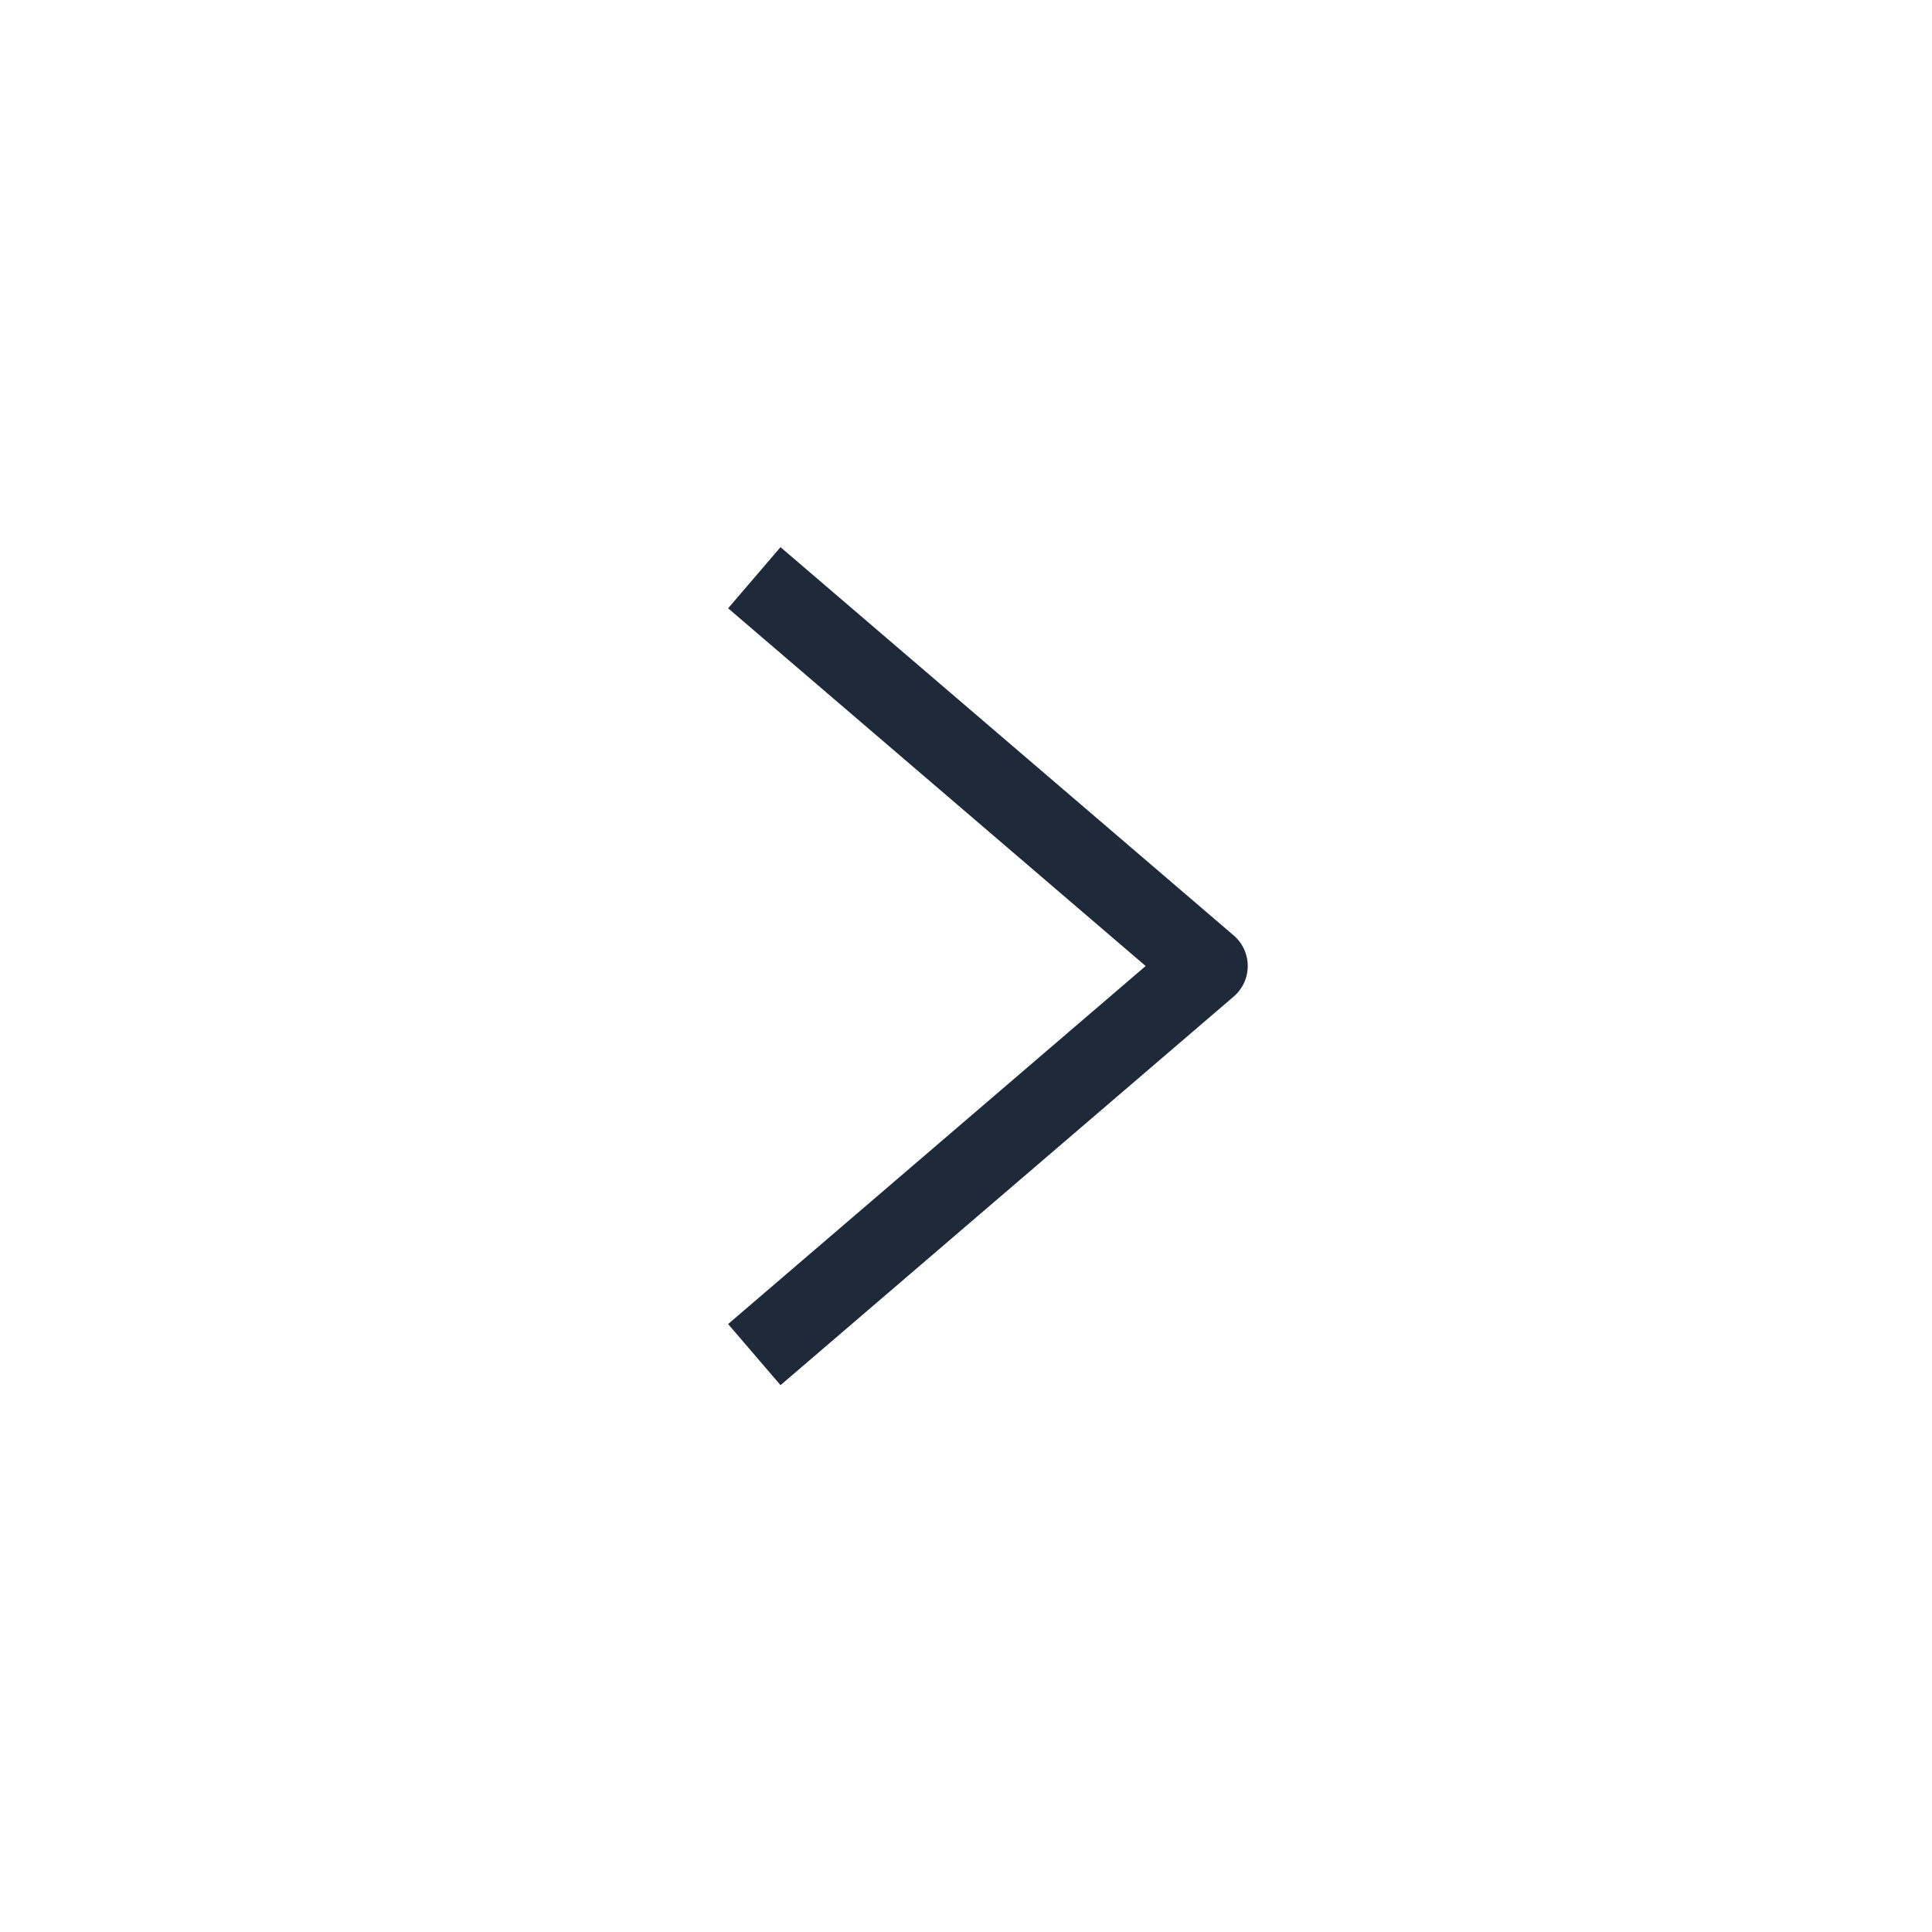 <svg width="24" height="24" viewBox="0 0 24 24" fill="none" xmlns="http://www.w3.org/2000/svg">
<path d="M9.75 7.502L15 12L9.75 16.502" stroke="#1E2939" stroke-miterlimit="10" stroke-linecap="square" stroke-linejoin="round"/>
</svg>
